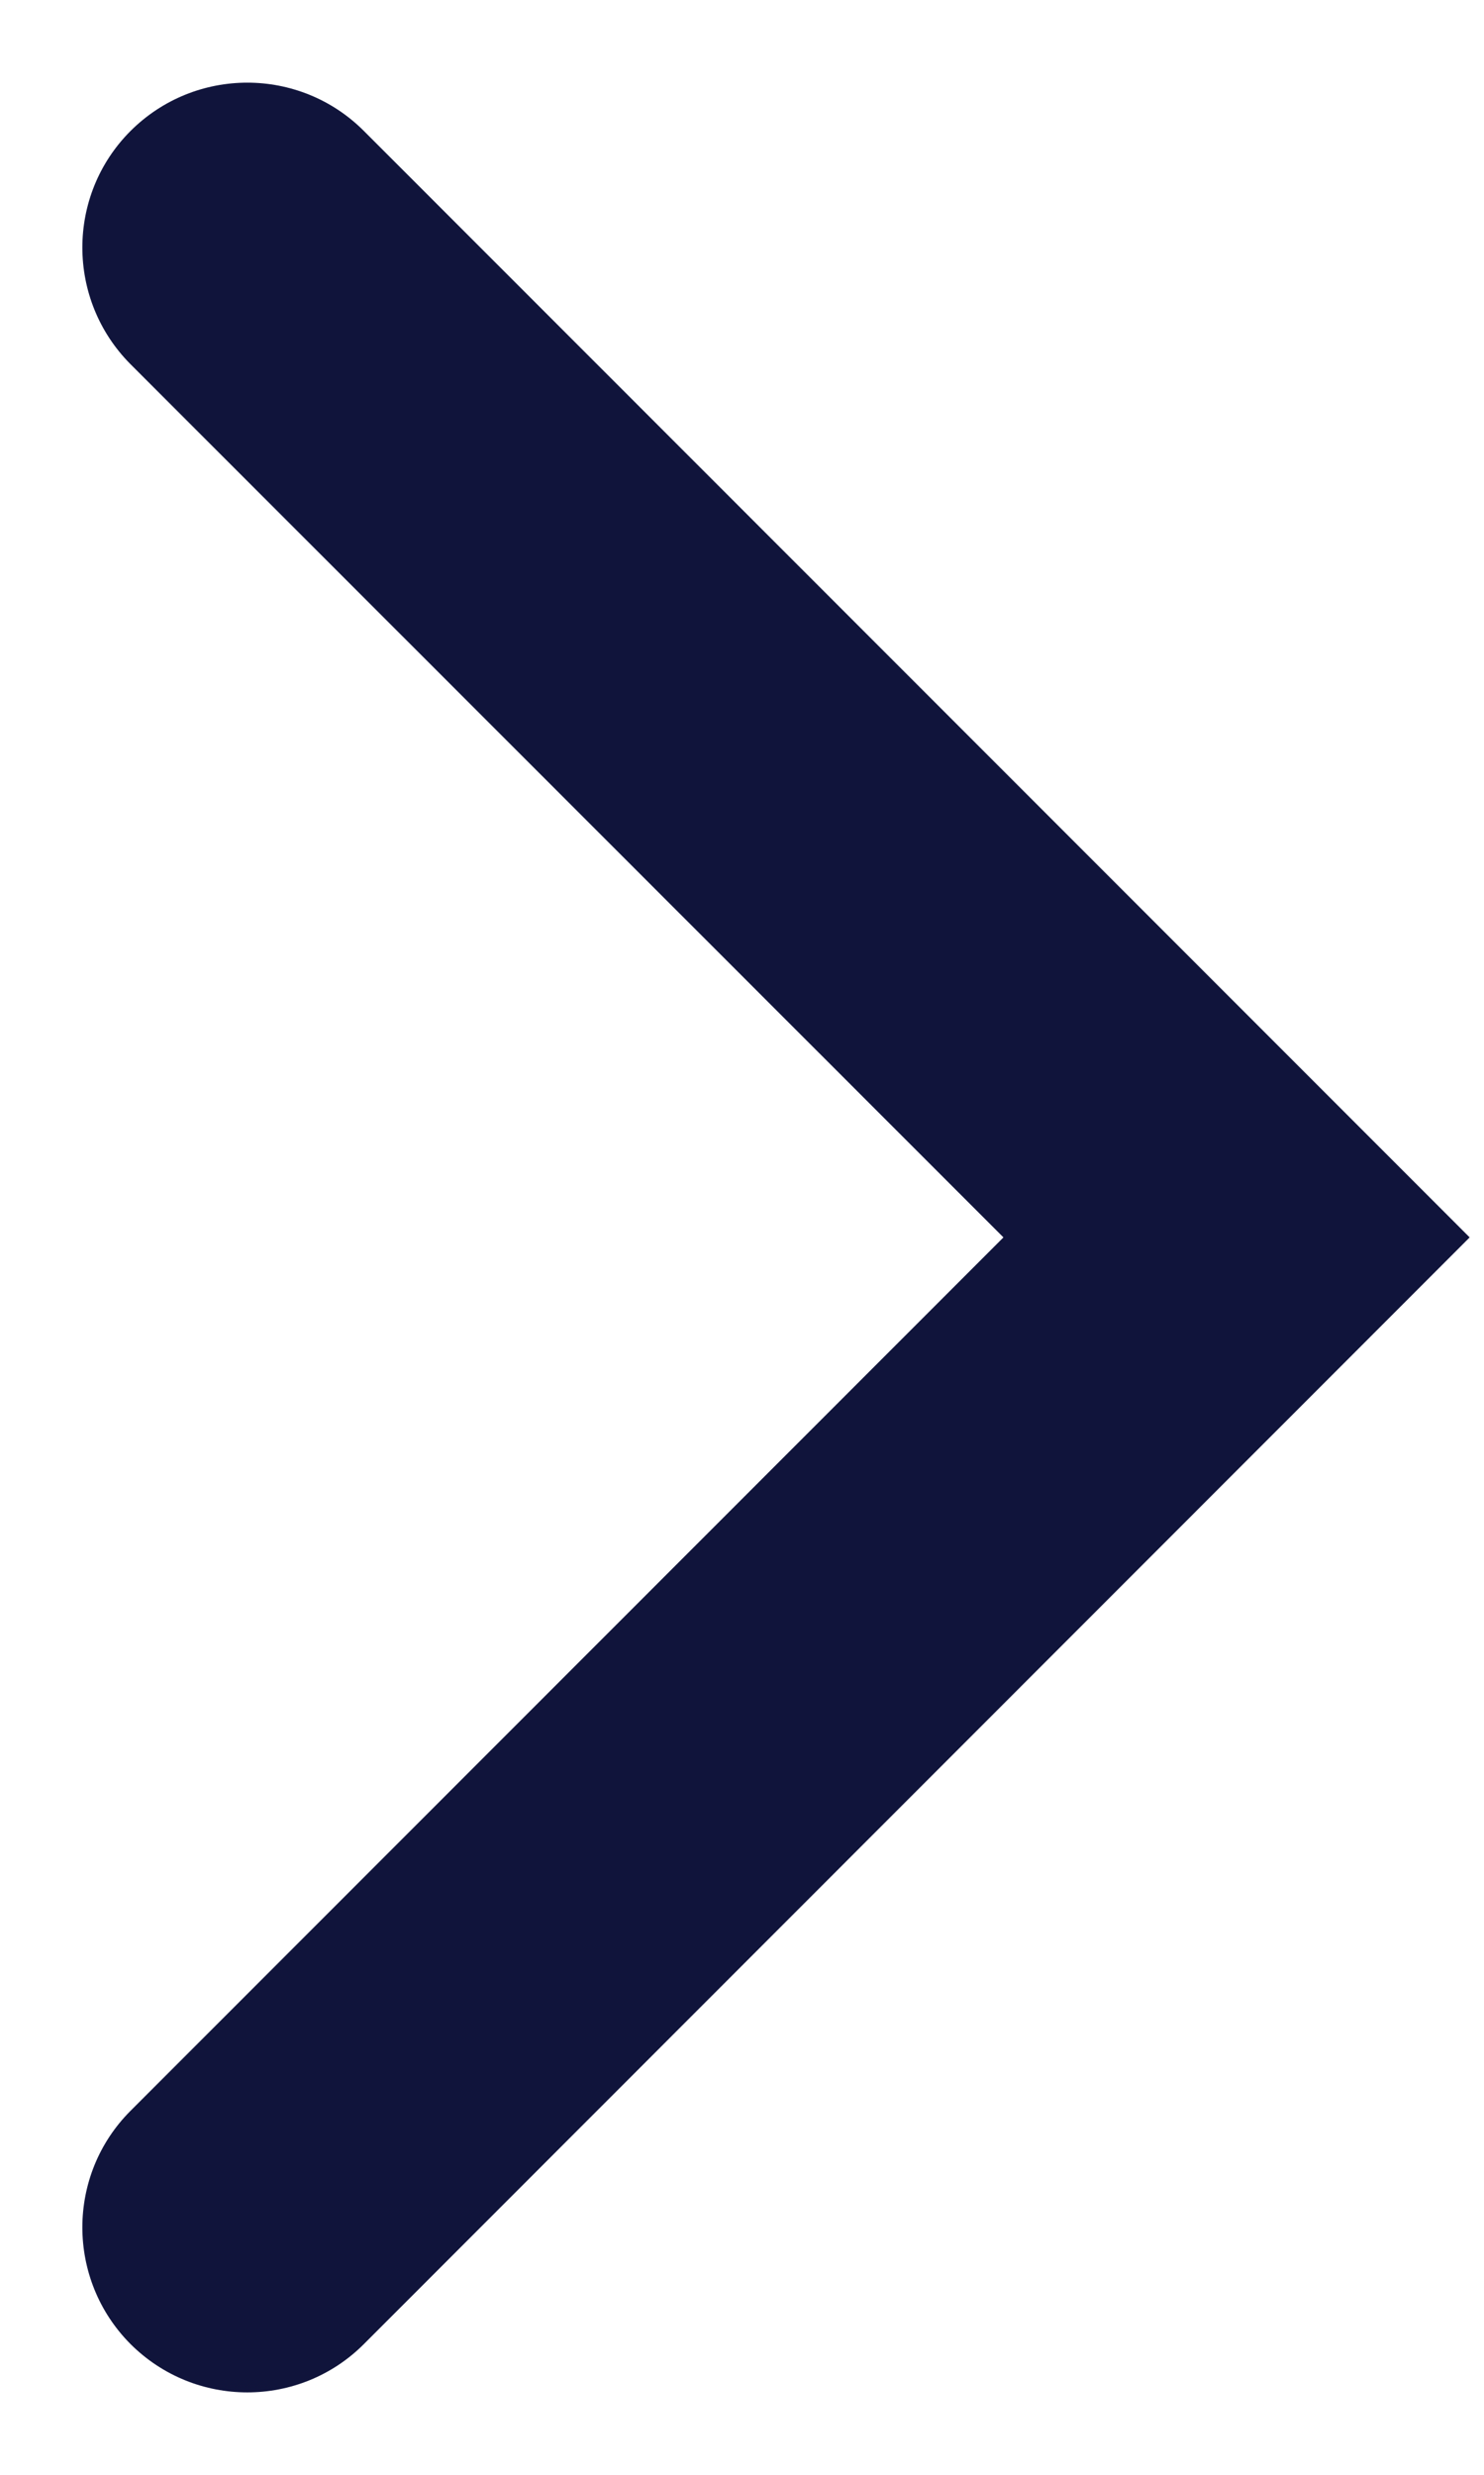 <svg width="6" height="10" viewBox="0 0 6 10" fill="none" xmlns="http://www.w3.org/2000/svg">
<path fill-rule="evenodd" clip-rule="evenodd" d="M0.528 9.472C0.268 9.211 0.268 8.789 0.528 8.529L4.057 5L0.528 1.472C0.268 1.211 0.268 0.789 0.528 0.529C0.789 0.269 1.211 0.269 1.471 0.529L5.942 5L1.471 9.472C1.211 9.732 0.789 9.732 0.528 9.472Z" fill="#10143B"/>
</svg>
